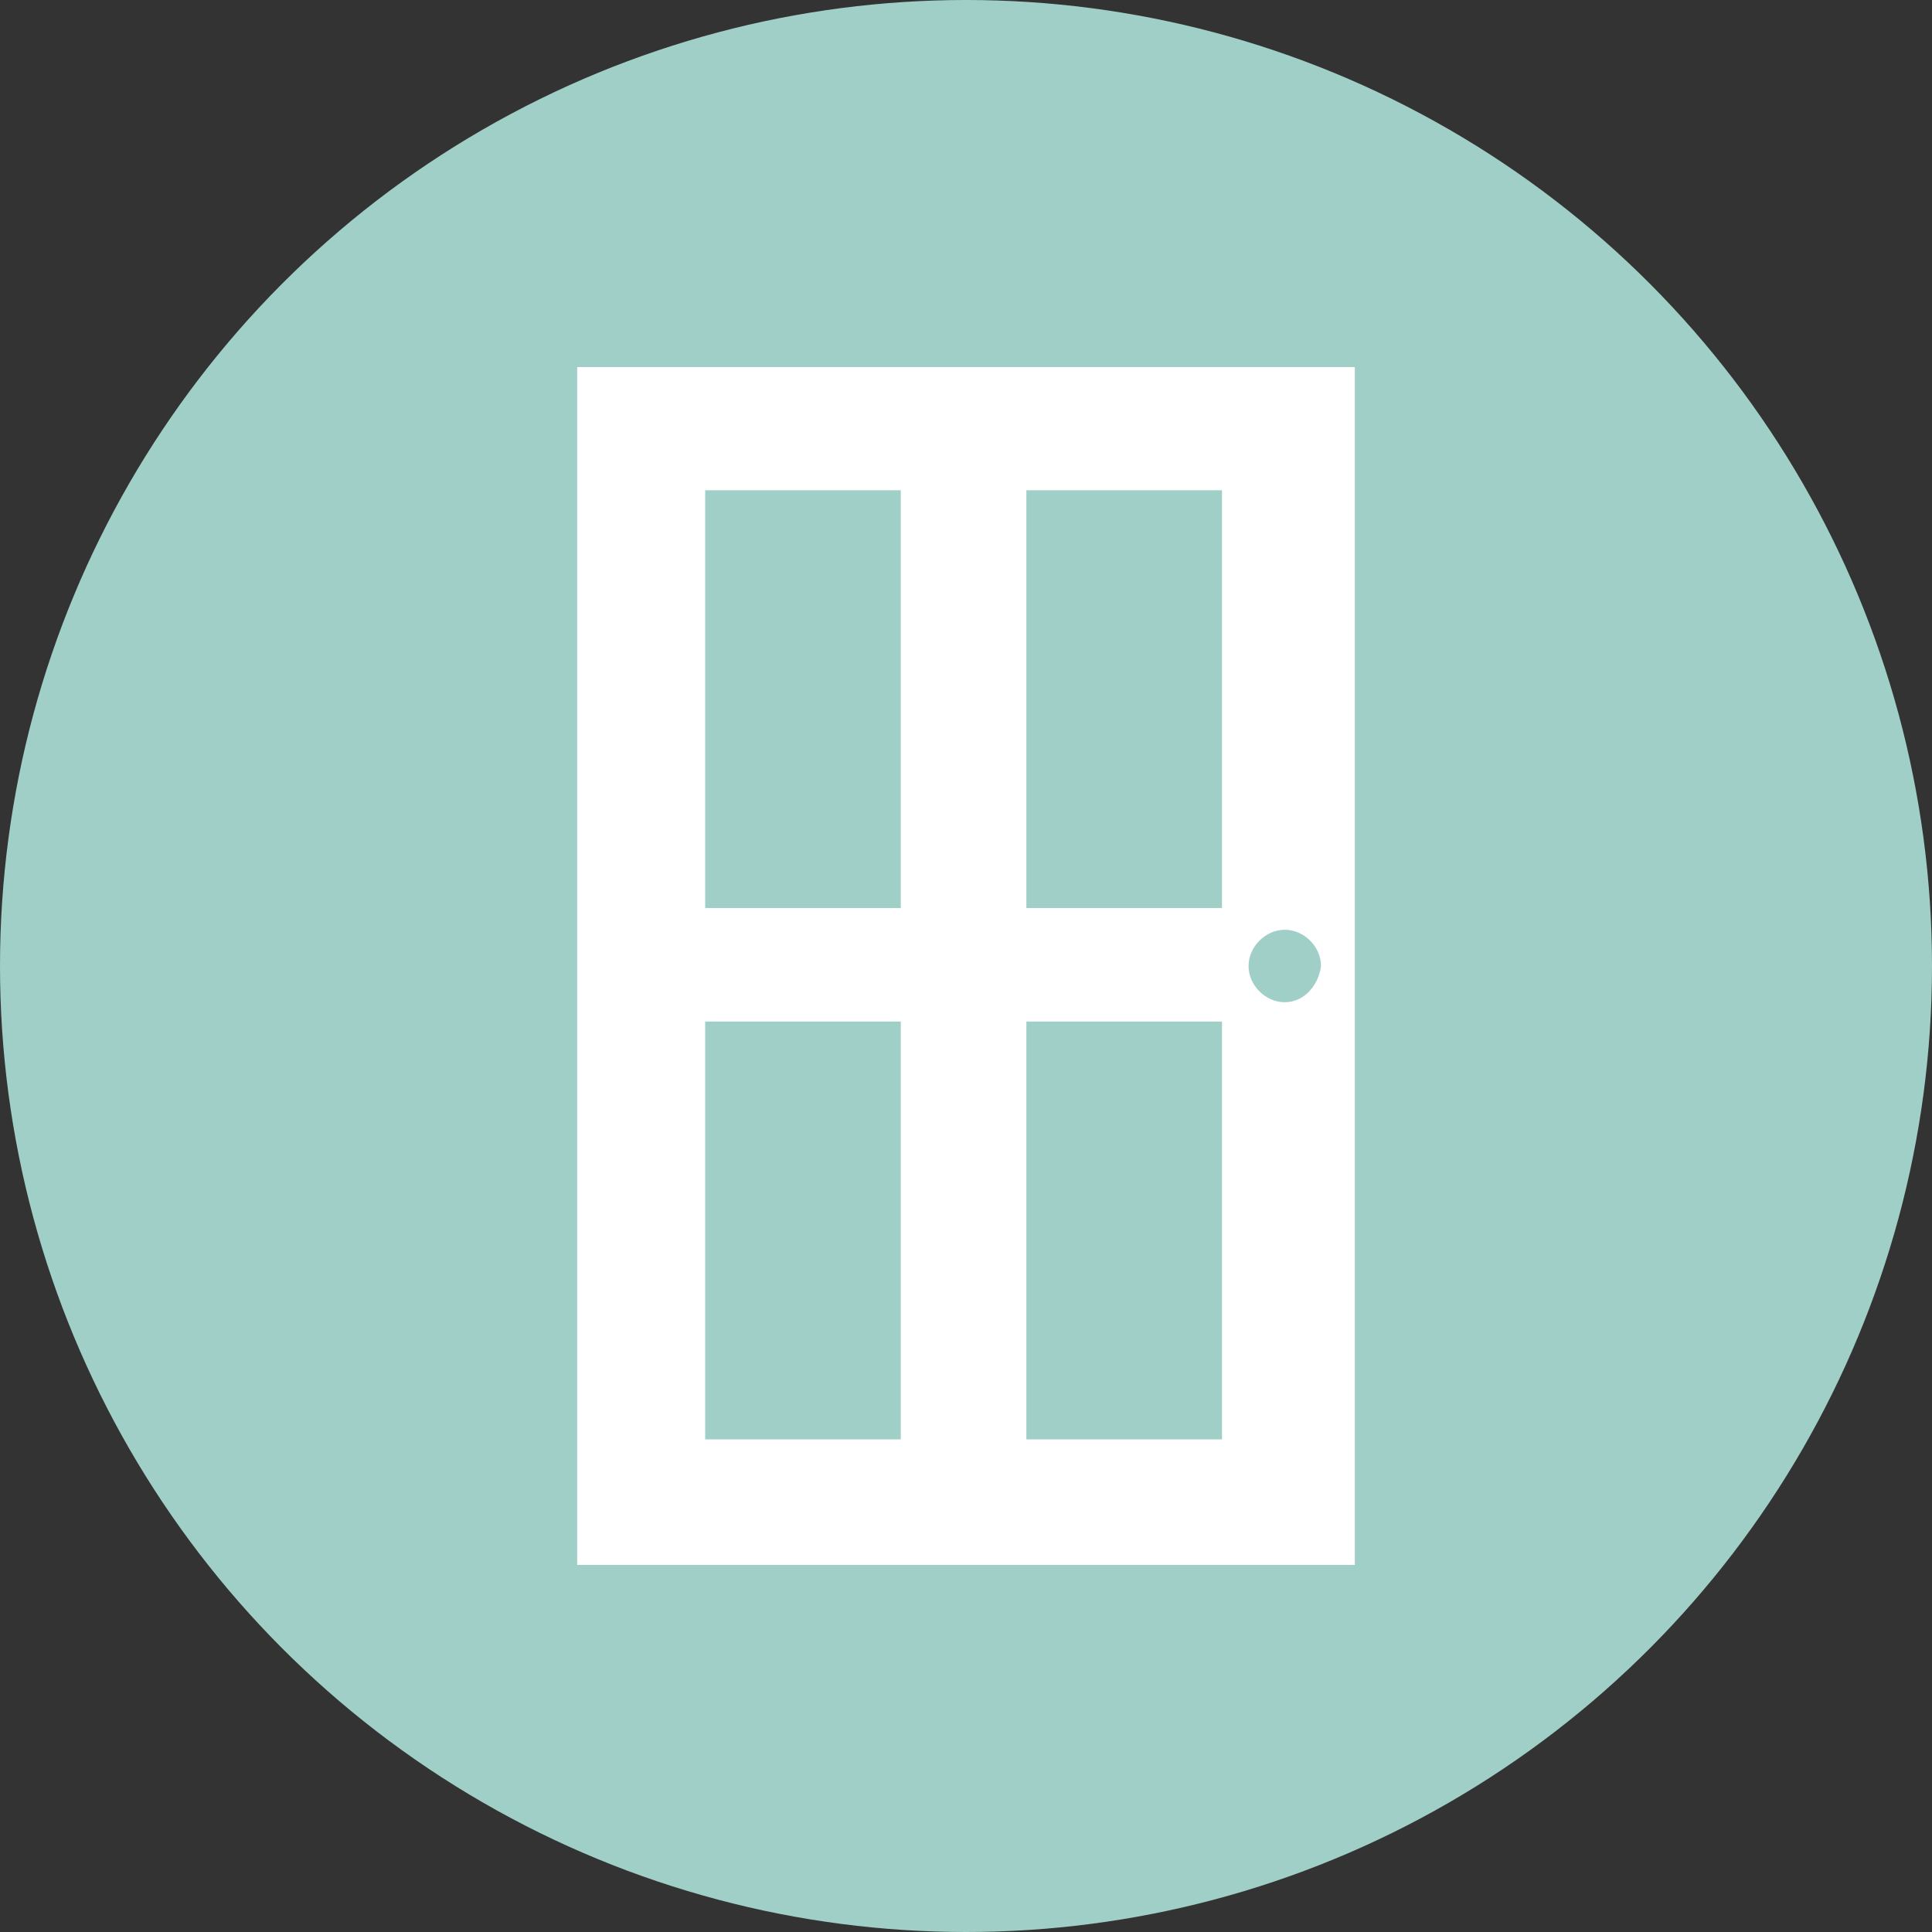 <?xml version="1.0" encoding="utf-8"?>
<!-- Generator: Adobe Illustrator 22.0.1, SVG Export Plug-In . SVG Version: 6.00 Build 0)  -->
<svg version="1.1" id="Vrstva_1" xmlns="http://www.w3.org/2000/svg" xmlns:xlink="http://www.w3.org/1999/xlink" x="0px" y="0px"
	 viewBox="0 0 80 80" style="enable-background:new 0 0 80 80;" xml:space="preserve">
<rect x="0" y="0" width="80" height="80" fill="#333333" stroke="none"/>
<style type="text/css">
	.st0{fill:#A0CFC7;}
	.st1{fill:#FFFFFF;}
</style>
<circle class="st0" cx="40" cy="40" r="40"/>
<g>
	<path class="st1" d="M23.9,15.2v49.6h32.2V15.2H23.9z M37.3,59.6h-8.1V42.3h8.1V59.6z M37.3,37.6h-8.1V20.3h8.1V37.6z M50.6,59.6
		h-8.1V42.3h8.1V59.6z M50.6,37.6h-8.1V20.3h8.1V37.6z M53.2,41.5c-0.8,0-1.5-0.7-1.5-1.5c0-0.8,0.7-1.5,1.5-1.5
		c0.8,0,1.5,0.7,1.5,1.5C54.6,40.8,54,41.5,53.2,41.5L53.2,41.5z M53.2,41.5"/>
</g>
</svg>
